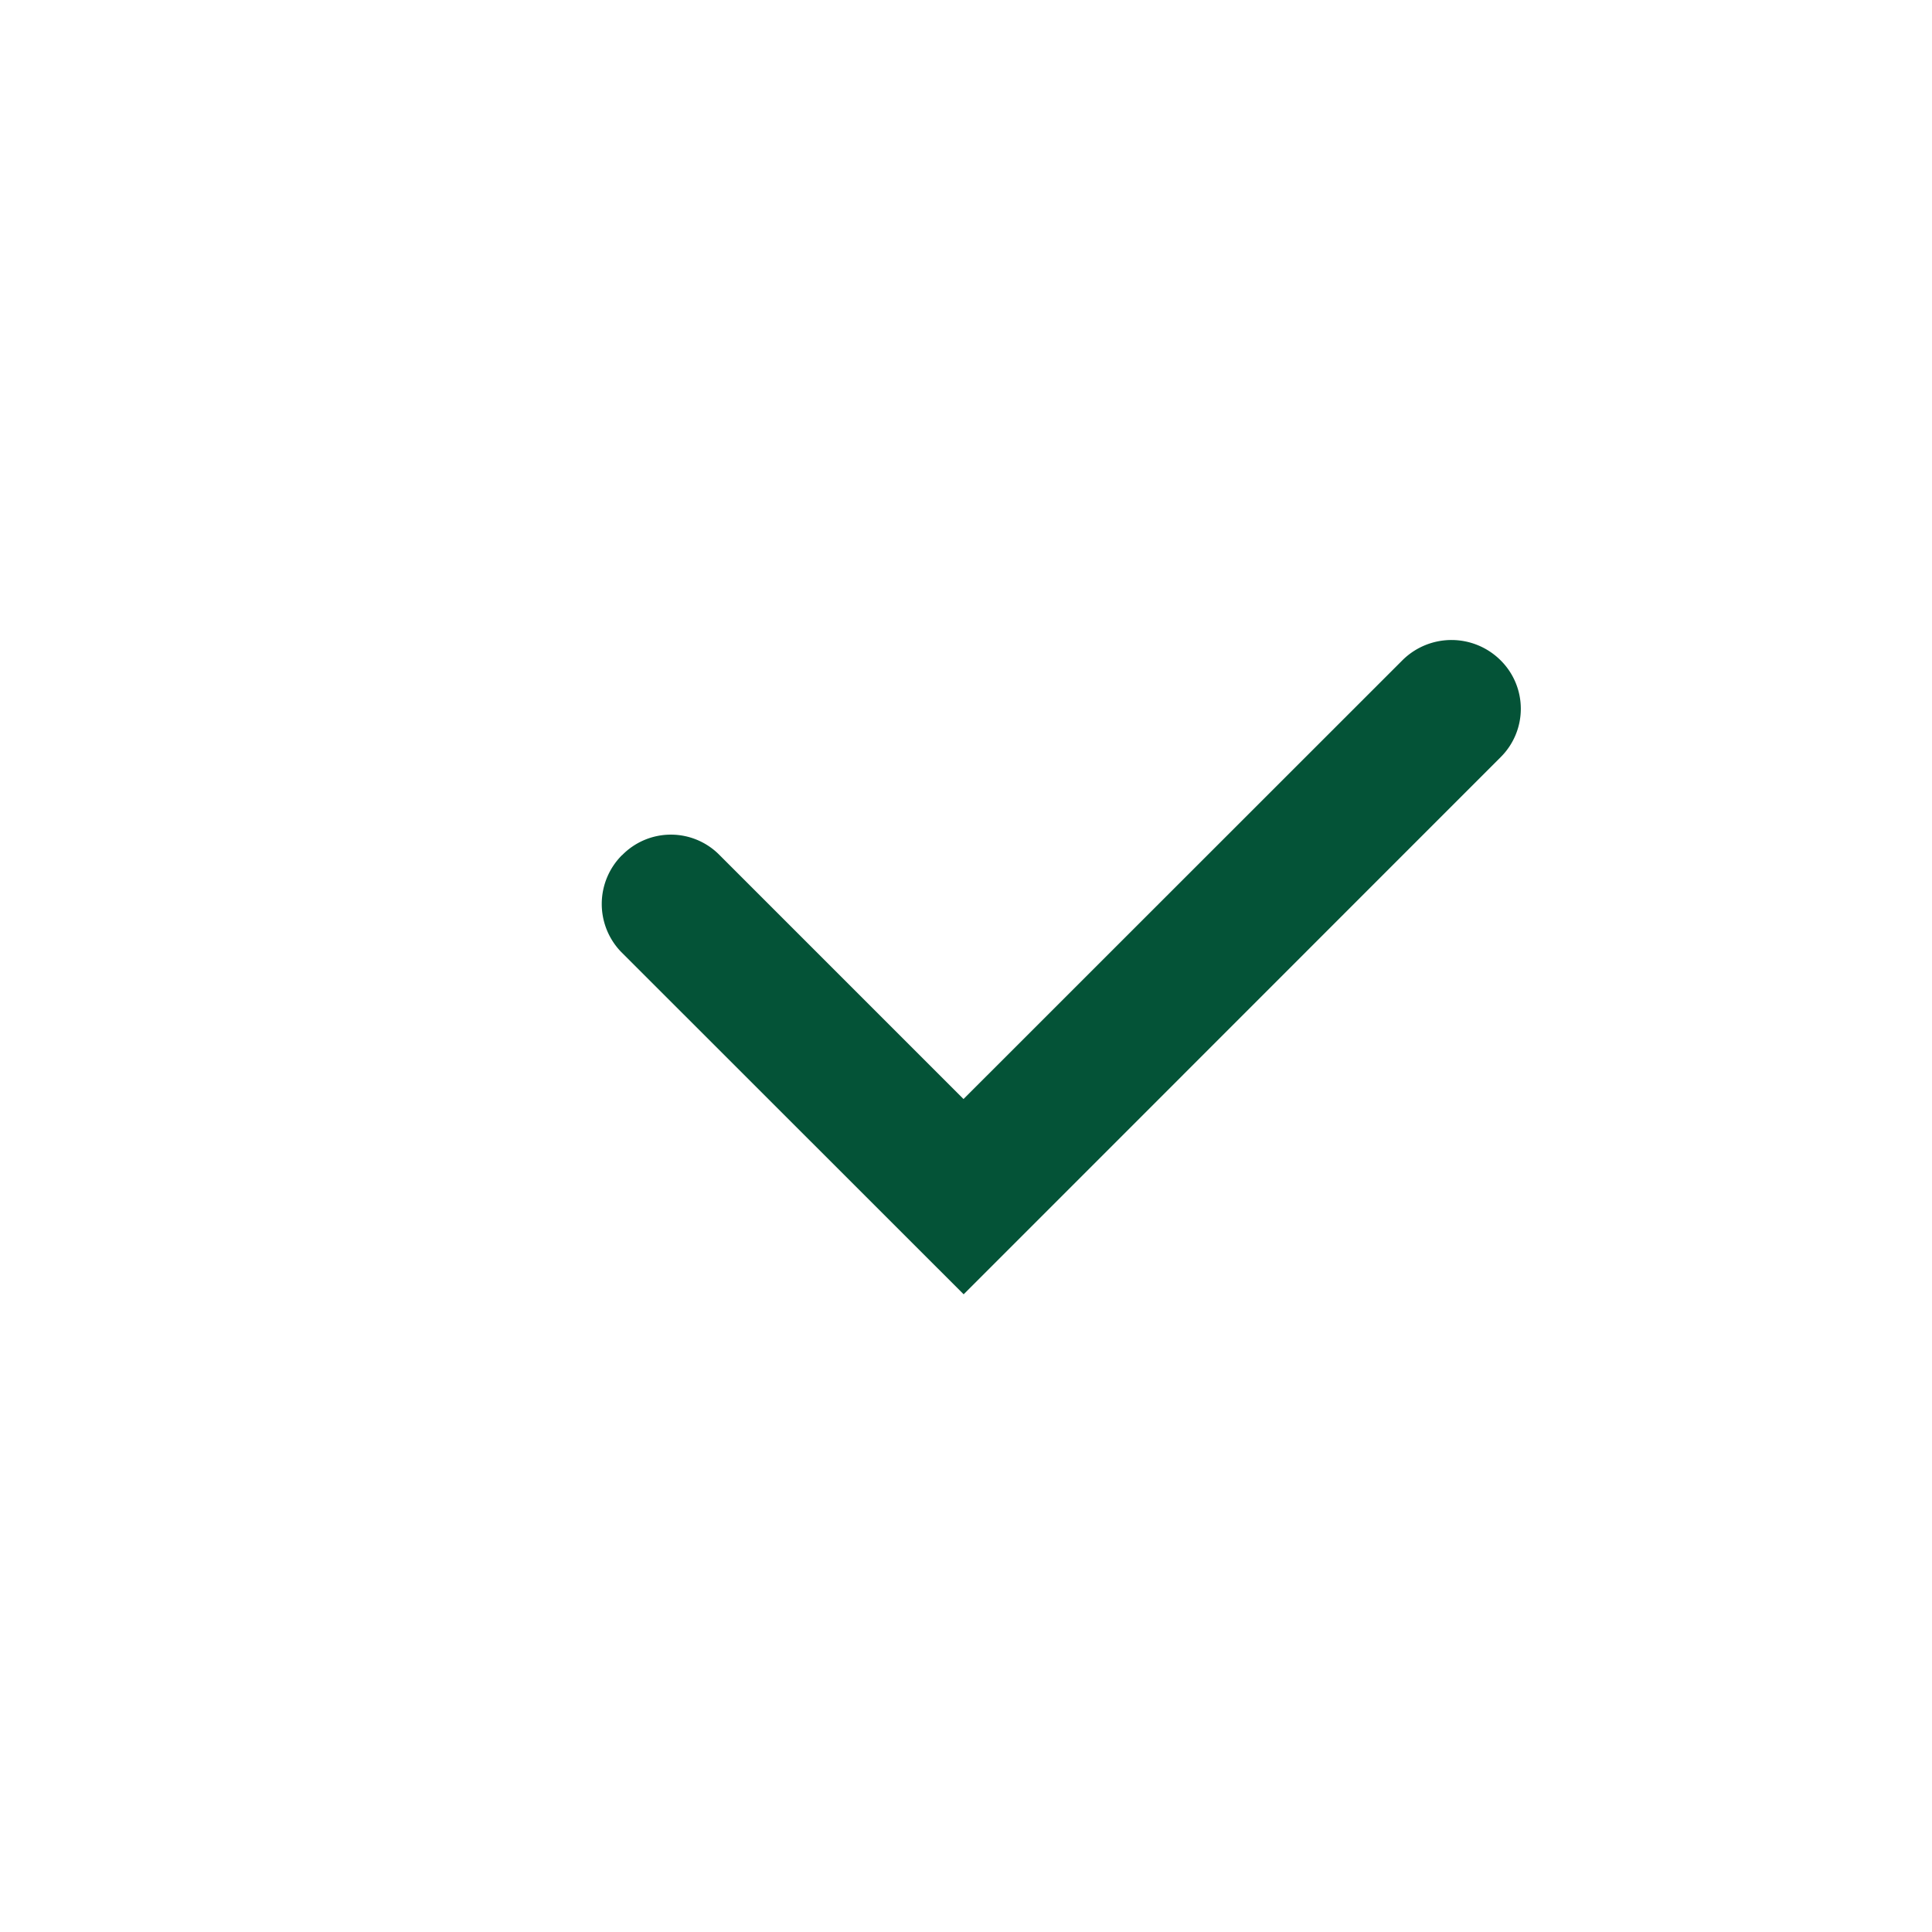 <svg xmlns="http://www.w3.org/2000/svg" width="14" height="14" fill="rgb(4,83,55)"><path fill-rule="evenodd" d="M4.508 6.197a.494.494 0 01.704-.003l1.77 1.77 3.184-3.183a.504.504 0 01.706.002.494.494 0 01.001.705L7.69 8.672l-.707.707L4.5 6.897a.5.5 0 01.007-.7z"></path></svg>